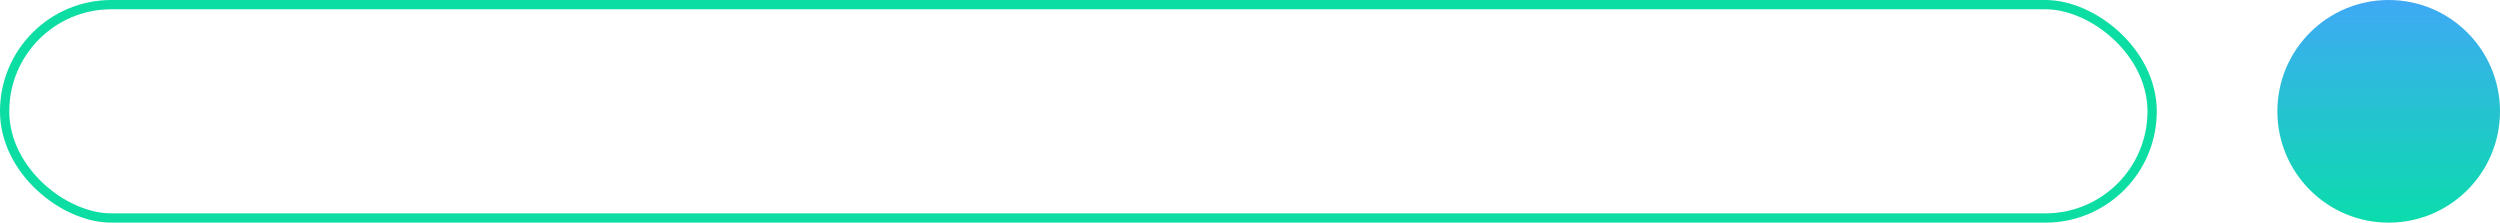<svg width="539" height="48" viewBox="0 0 539 48" fill="none" xmlns="http://www.w3.org/2000/svg">
<rect x="-1" y="-1" width="46" height="463" rx="23" transform="matrix(1.19249e-08 -1 -1 -1.19249e-08 463 46)" stroke="#0BDDA3" stroke-width="2"/>
<path d="M515 48C528.255 48 539 37.255 539 24C539 10.745 528.255 1.1842e-06 515 7.62875e-07C501.745 3.41551e-07 491 10.745 491 24C491 37.255 501.745 48 515 48Z" fill="url(#paint0_linear_1988_23132)"/>
<defs>
<linearGradient id="paint0_linear_1988_23132" x1="514.984" y1="7.62375e-07" x2="514.984" y2="48" gradientUnits="userSpaceOnUse">
<stop stop-color="#3FA9F5"/>
<stop offset="1" stop-color="#0BDCAC"/>
</linearGradient>
</defs>
</svg>
